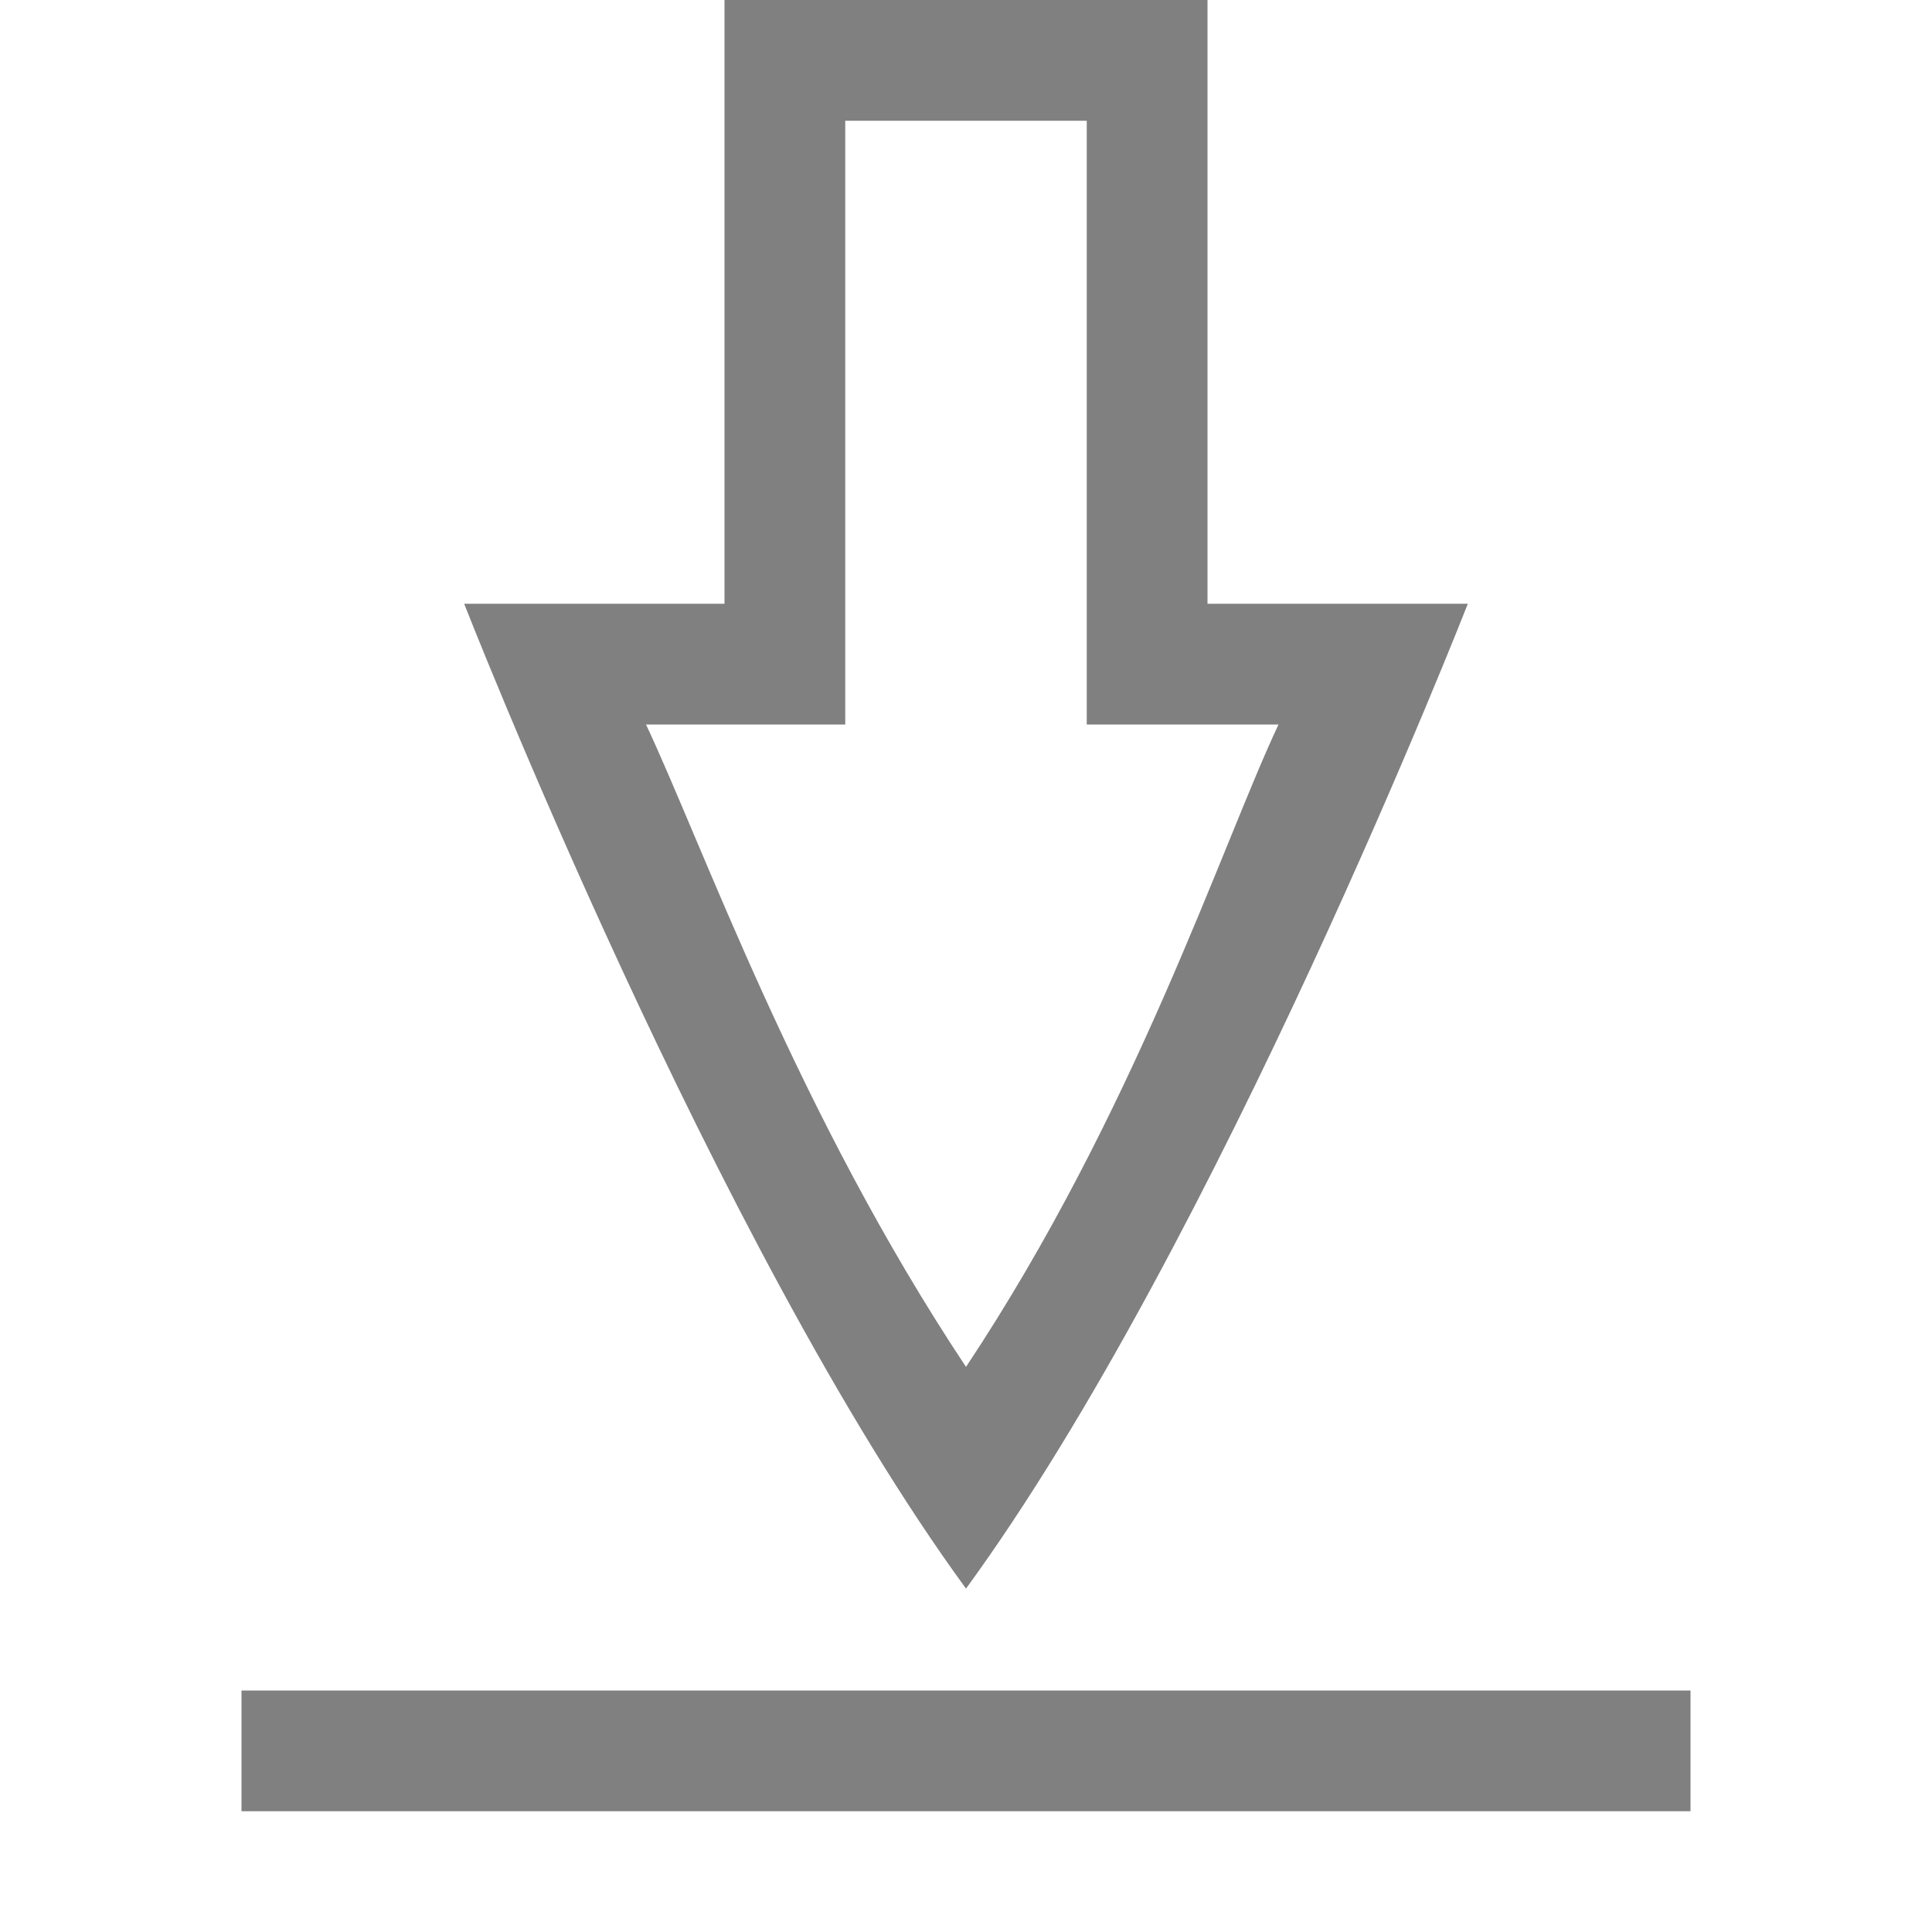 <?xml version="1.0" encoding="utf-8"?>
<!-- Uploaded to: SVG Repo, www.svgrepo.com, Generator: SVG Repo Mixer Tools -->
<svg width="800px" height="800px" viewBox="0 0 16 16" xmlns="http://www.w3.org/2000/svg">
    <g color="#000000" fill="gray">
        <path d="M6 0v5H3.844S5.922 10.312 8 13.156C10.078 10.312 12.156 5 12.156 5H10V0zm1 1h2v5h1.588C10.118 6.998 9.4 9.213 8 11.32 6.6 9.213 5.82 6.998 5.35 6H7zM2 14v1h12v-1z" overflow="visible" style="marker:none"/>
    </g>
</svg>